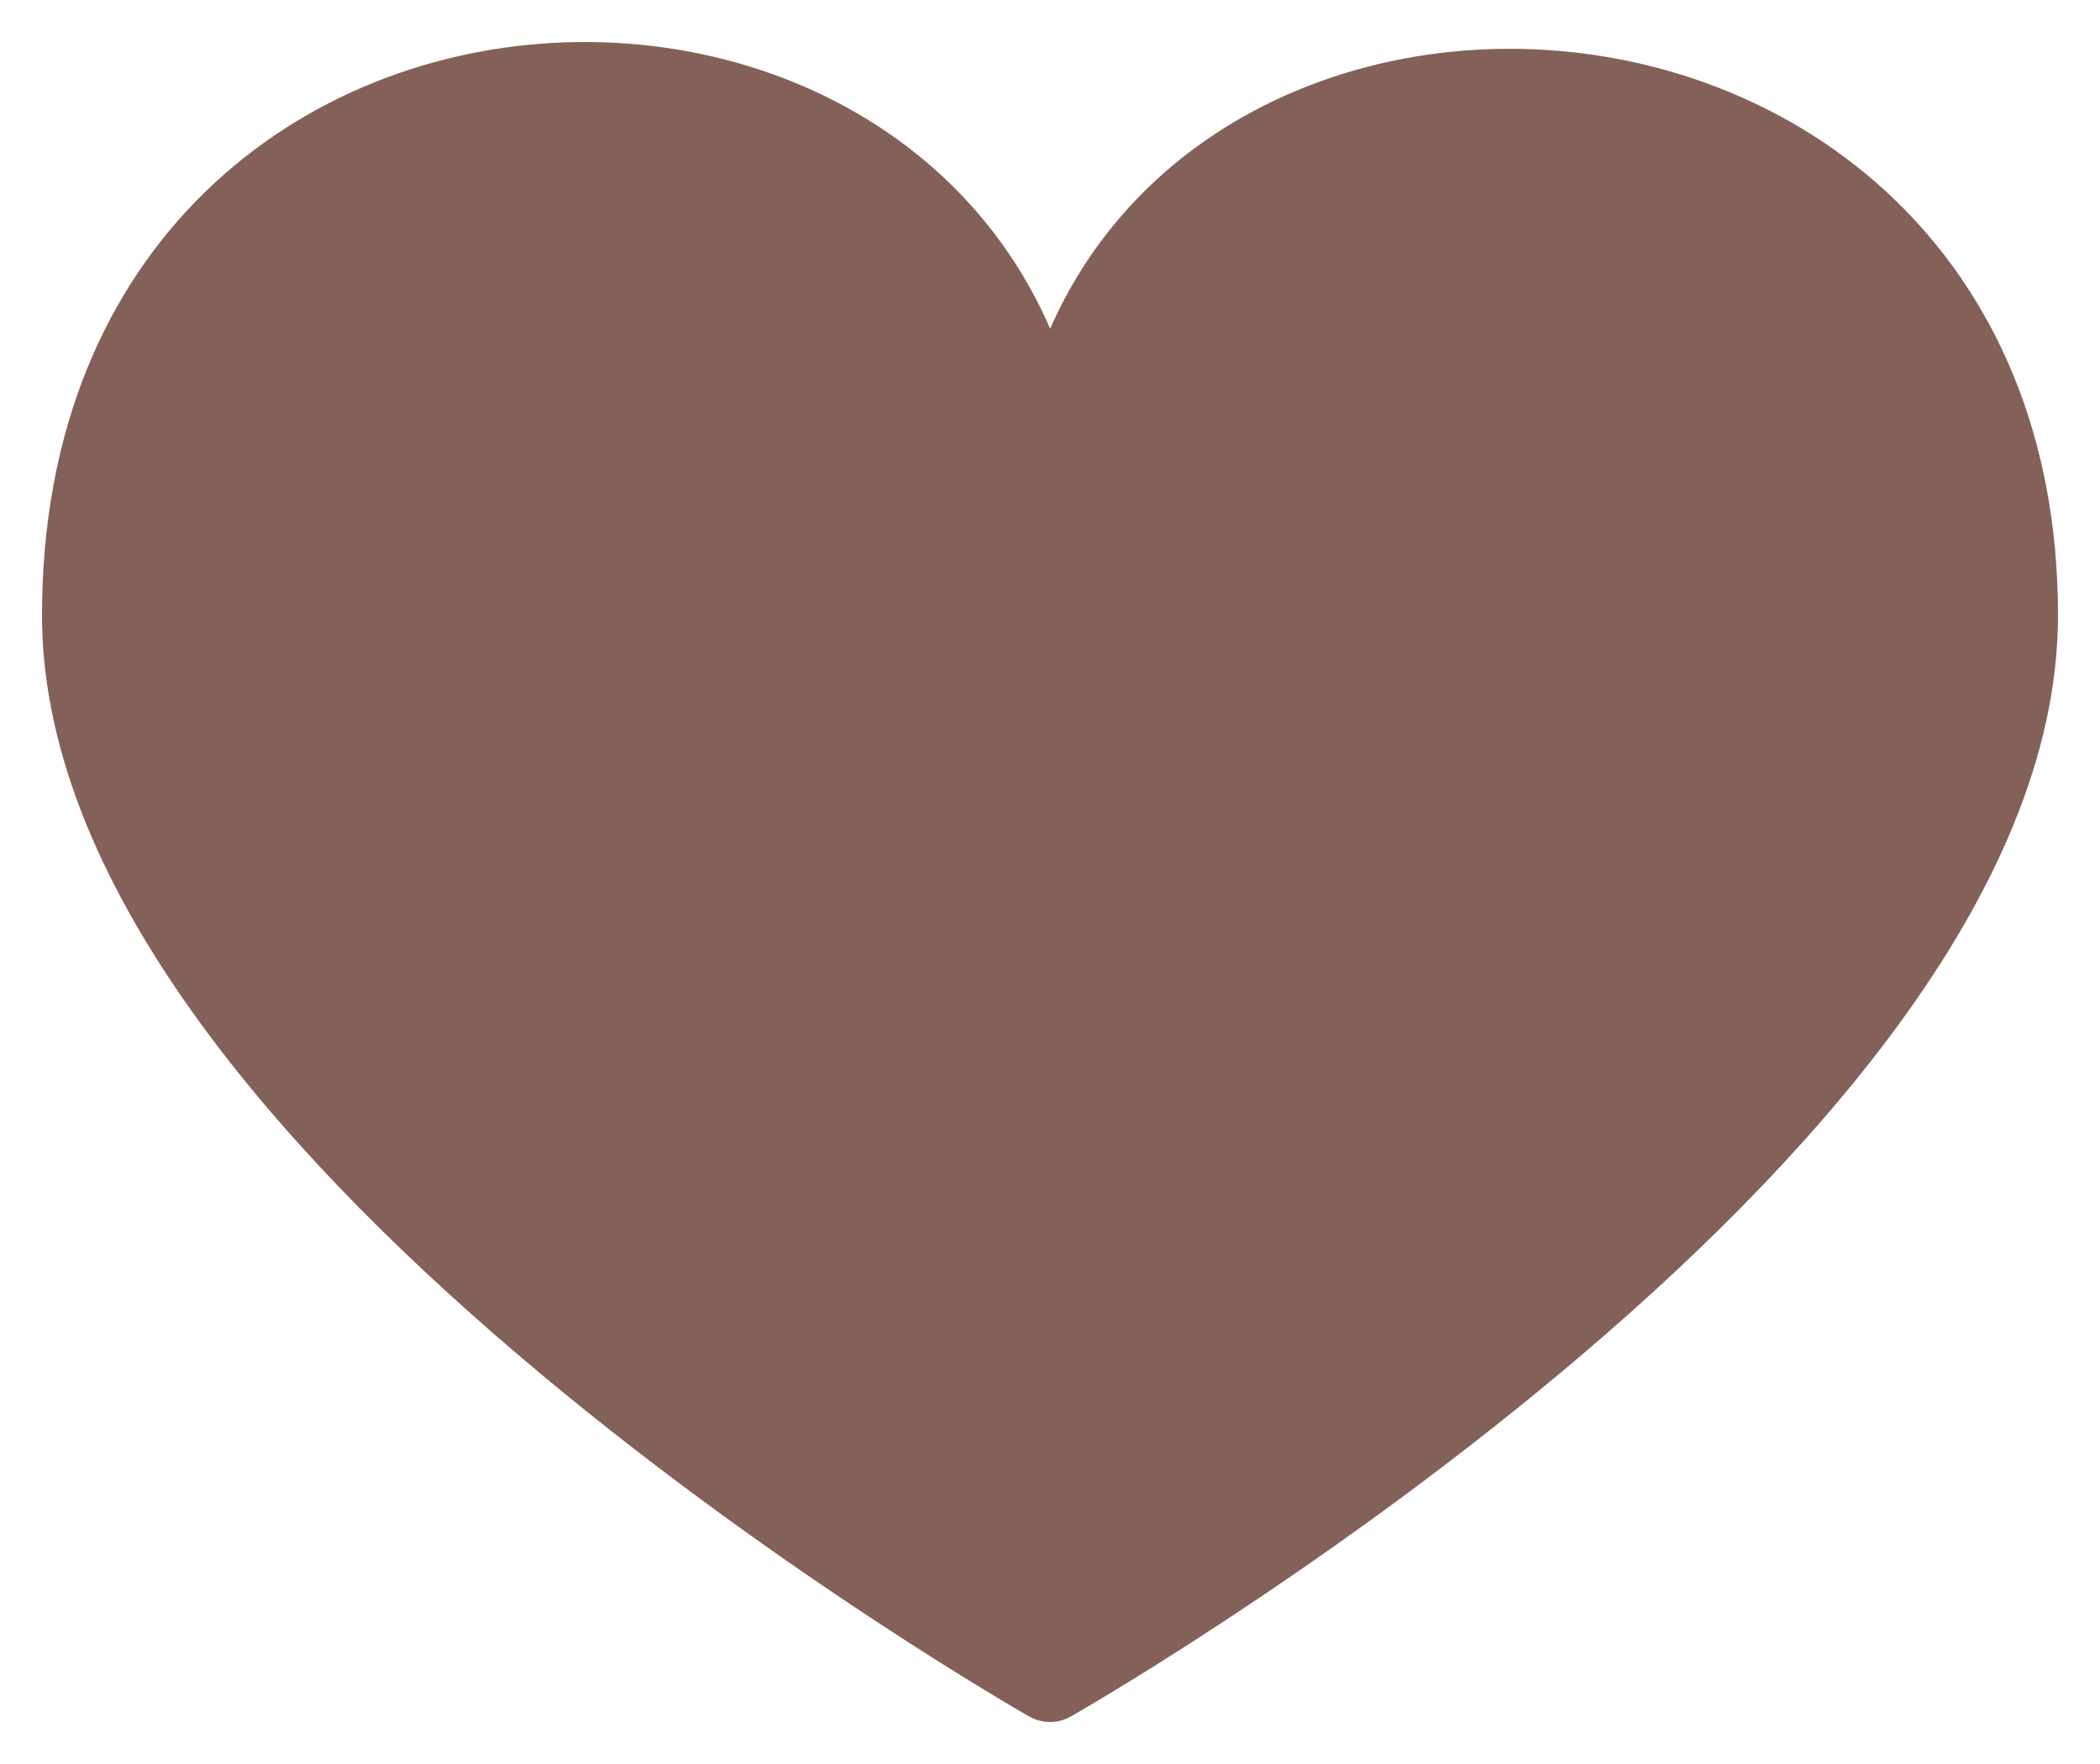 <?xml version="1.0" encoding="UTF-8"?> <svg xmlns="http://www.w3.org/2000/svg" width="25" height="21" viewBox="0 0 25 21" fill="none"><g clip-path="url(#clip0_58_5)"><path d="M24 7.325C24 13.466 12.5 20 12.5 20C12.5 20 1 13.466 1 7.325C1 -1.012 12.5 -0.899 12.5 6.438C12.5 -0.899 24 -0.79 24 7.325Z" fill="#846158" stroke="#846158" stroke-linejoin="round"></path></g><defs><clipPath id="clip0_58_5"><rect width="25" height="21" fill="white"></rect></clipPath></defs></svg> 